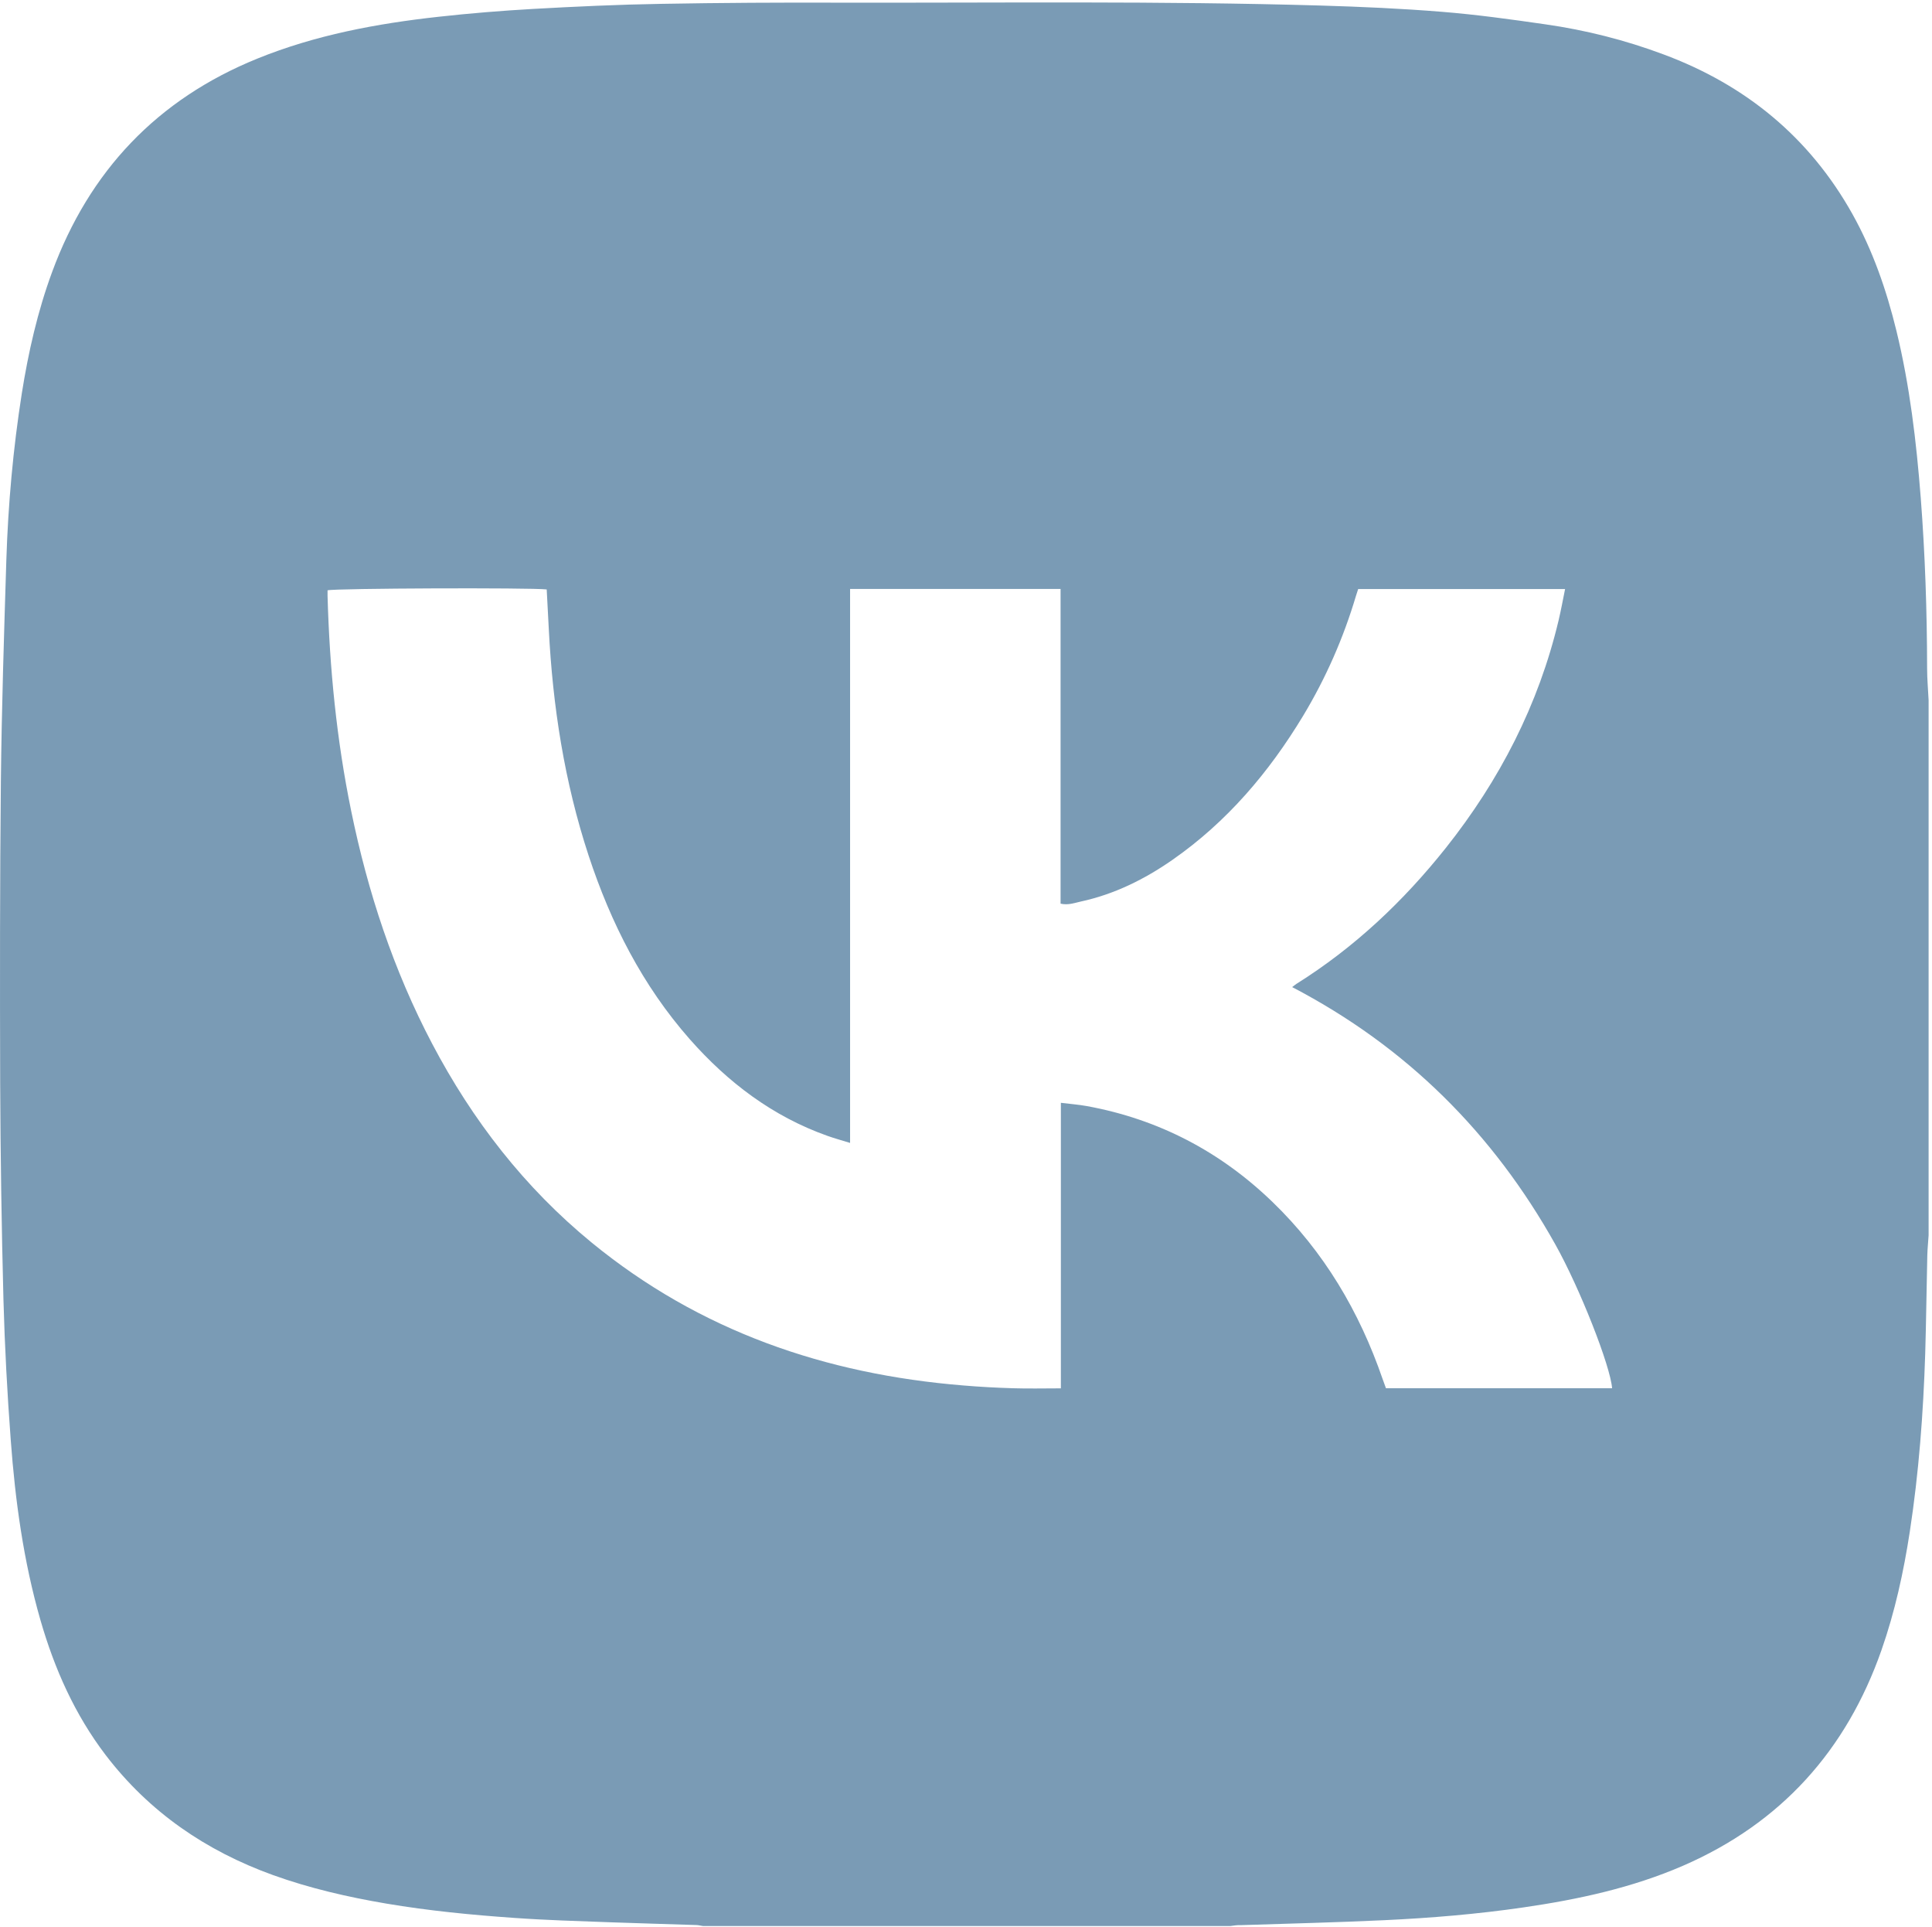 <?xml version="1.0" encoding="UTF-8"?> <svg xmlns="http://www.w3.org/2000/svg" width="348" height="347" viewBox="0 0 348 347" fill="none"><path d="M221.578 346.854C189.941 346.854 158.286 346.854 126.65 346.854C126.255 346.801 125.879 346.693 125.484 346.675C120.283 346.496 115.099 346.371 109.898 346.175C104.142 345.959 98.385 345.799 92.628 345.388C84.916 344.851 77.222 344.1 69.6 342.812C62.641 341.631 55.79 340.058 49.136 337.661C37.066 333.297 26.879 326.321 19.042 316.073C13.464 308.758 9.806 300.512 7.277 291.73C4.228 281.124 2.739 270.25 1.932 259.285C1.305 250.915 0.856 242.527 0.623 234.138C0.282 221.064 0.085 208.008 0.031 194.933C-0.022 176.851 -0.022 158.768 0.157 140.686C0.3 127.397 0.731 114.107 1.143 100.818C1.466 90.785 2.363 80.805 3.923 70.878C5.107 63.419 6.775 56.069 9.393 48.968C16.083 30.796 28.314 17.883 46.321 10.567C56.794 6.311 67.806 4.254 78.997 3.02C84.665 2.394 90.35 1.929 96.035 1.607C103.711 1.177 111.387 0.82 119.063 0.694C129.86 0.498 140.639 0.444 151.436 0.48C180.256 0.533 209.077 0.158 237.88 0.998C245.162 1.213 252.443 1.535 259.706 2.125C265.948 2.626 272.153 3.485 278.341 4.379C285.604 5.416 292.706 7.205 299.593 9.78C314.389 15.271 325.885 24.679 333.633 38.487C337.345 45.123 339.803 52.241 341.596 59.592C343.999 69.465 345.183 79.535 345.972 89.64C346.761 99.871 347.102 110.119 347.119 120.367C347.119 122.281 347.299 124.178 347.389 126.091C347.389 158.214 347.389 190.336 347.389 222.459C347.317 223.639 347.191 224.802 347.156 225.982C347.012 231.903 346.958 237.805 346.779 243.725C346.438 254.475 345.631 265.206 343.999 275.848C342.887 283.092 341.327 290.228 338.906 297.149C332.575 315.215 320.81 328.325 303.144 335.997C293.979 339.969 284.295 342.061 274.449 343.492C266.127 344.707 257.733 345.405 249.34 345.799C240.713 346.21 232.069 346.407 223.443 346.694C222.815 346.657 222.205 346.782 221.578 346.854ZM98.474 106.149C95.641 105.809 60.292 105.934 59 106.309C59 106.614 59 106.935 59 107.275C59.359 120.314 60.632 133.246 63.251 146.016C66.246 160.646 70.873 174.722 77.85 187.976C85.095 201.747 94.475 213.856 106.563 223.764C126.022 239.701 148.656 247.481 173.513 249.502C176.489 249.753 179.485 249.914 182.48 250.003C185.278 250.093 188.093 250.021 191.088 250.021C191.088 232.886 191.088 215.841 191.088 198.6C192.792 198.814 194.299 198.922 195.769 199.19C208.682 201.551 219.82 207.382 229.218 216.467C238.49 225.428 244.856 236.195 249.035 248.322C249.233 248.895 249.448 249.467 249.645 250.003C263.312 250.003 276.852 250.003 290.375 250.003C290.088 246.033 284.582 232.01 280.152 224.104C268.943 204.073 253.34 188.494 232.75 177.763C233.091 177.512 233.289 177.333 233.504 177.19C243.96 170.644 252.784 162.31 260.424 152.705C270.126 140.489 277.121 126.931 280.743 111.711C281.174 109.886 281.515 108.027 281.91 106.077C269.355 106.077 256.998 106.077 244.641 106.077C244.48 106.542 244.354 106.917 244.247 107.293C241.987 114.894 238.831 122.084 234.741 128.881C228.59 139.076 221.003 148.019 211.157 154.869C206.117 158.375 200.684 161.058 194.639 162.363C193.528 162.614 192.398 163.043 191.035 162.738C191.035 143.815 191.035 124.964 191.035 106.059C178.355 106.059 165.837 106.059 153.121 106.059C153.121 139.308 153.121 172.469 153.121 205.826C151.614 205.36 150.306 205.002 149.05 204.555C139.168 201.05 131.115 194.933 124.247 187.152C115.727 177.477 110.024 166.226 106.025 154.082C101.667 140.829 99.55 127.182 98.851 113.285C98.725 110.978 98.6 108.616 98.474 106.149Z" fill="#7A9BB5"></path></svg> 